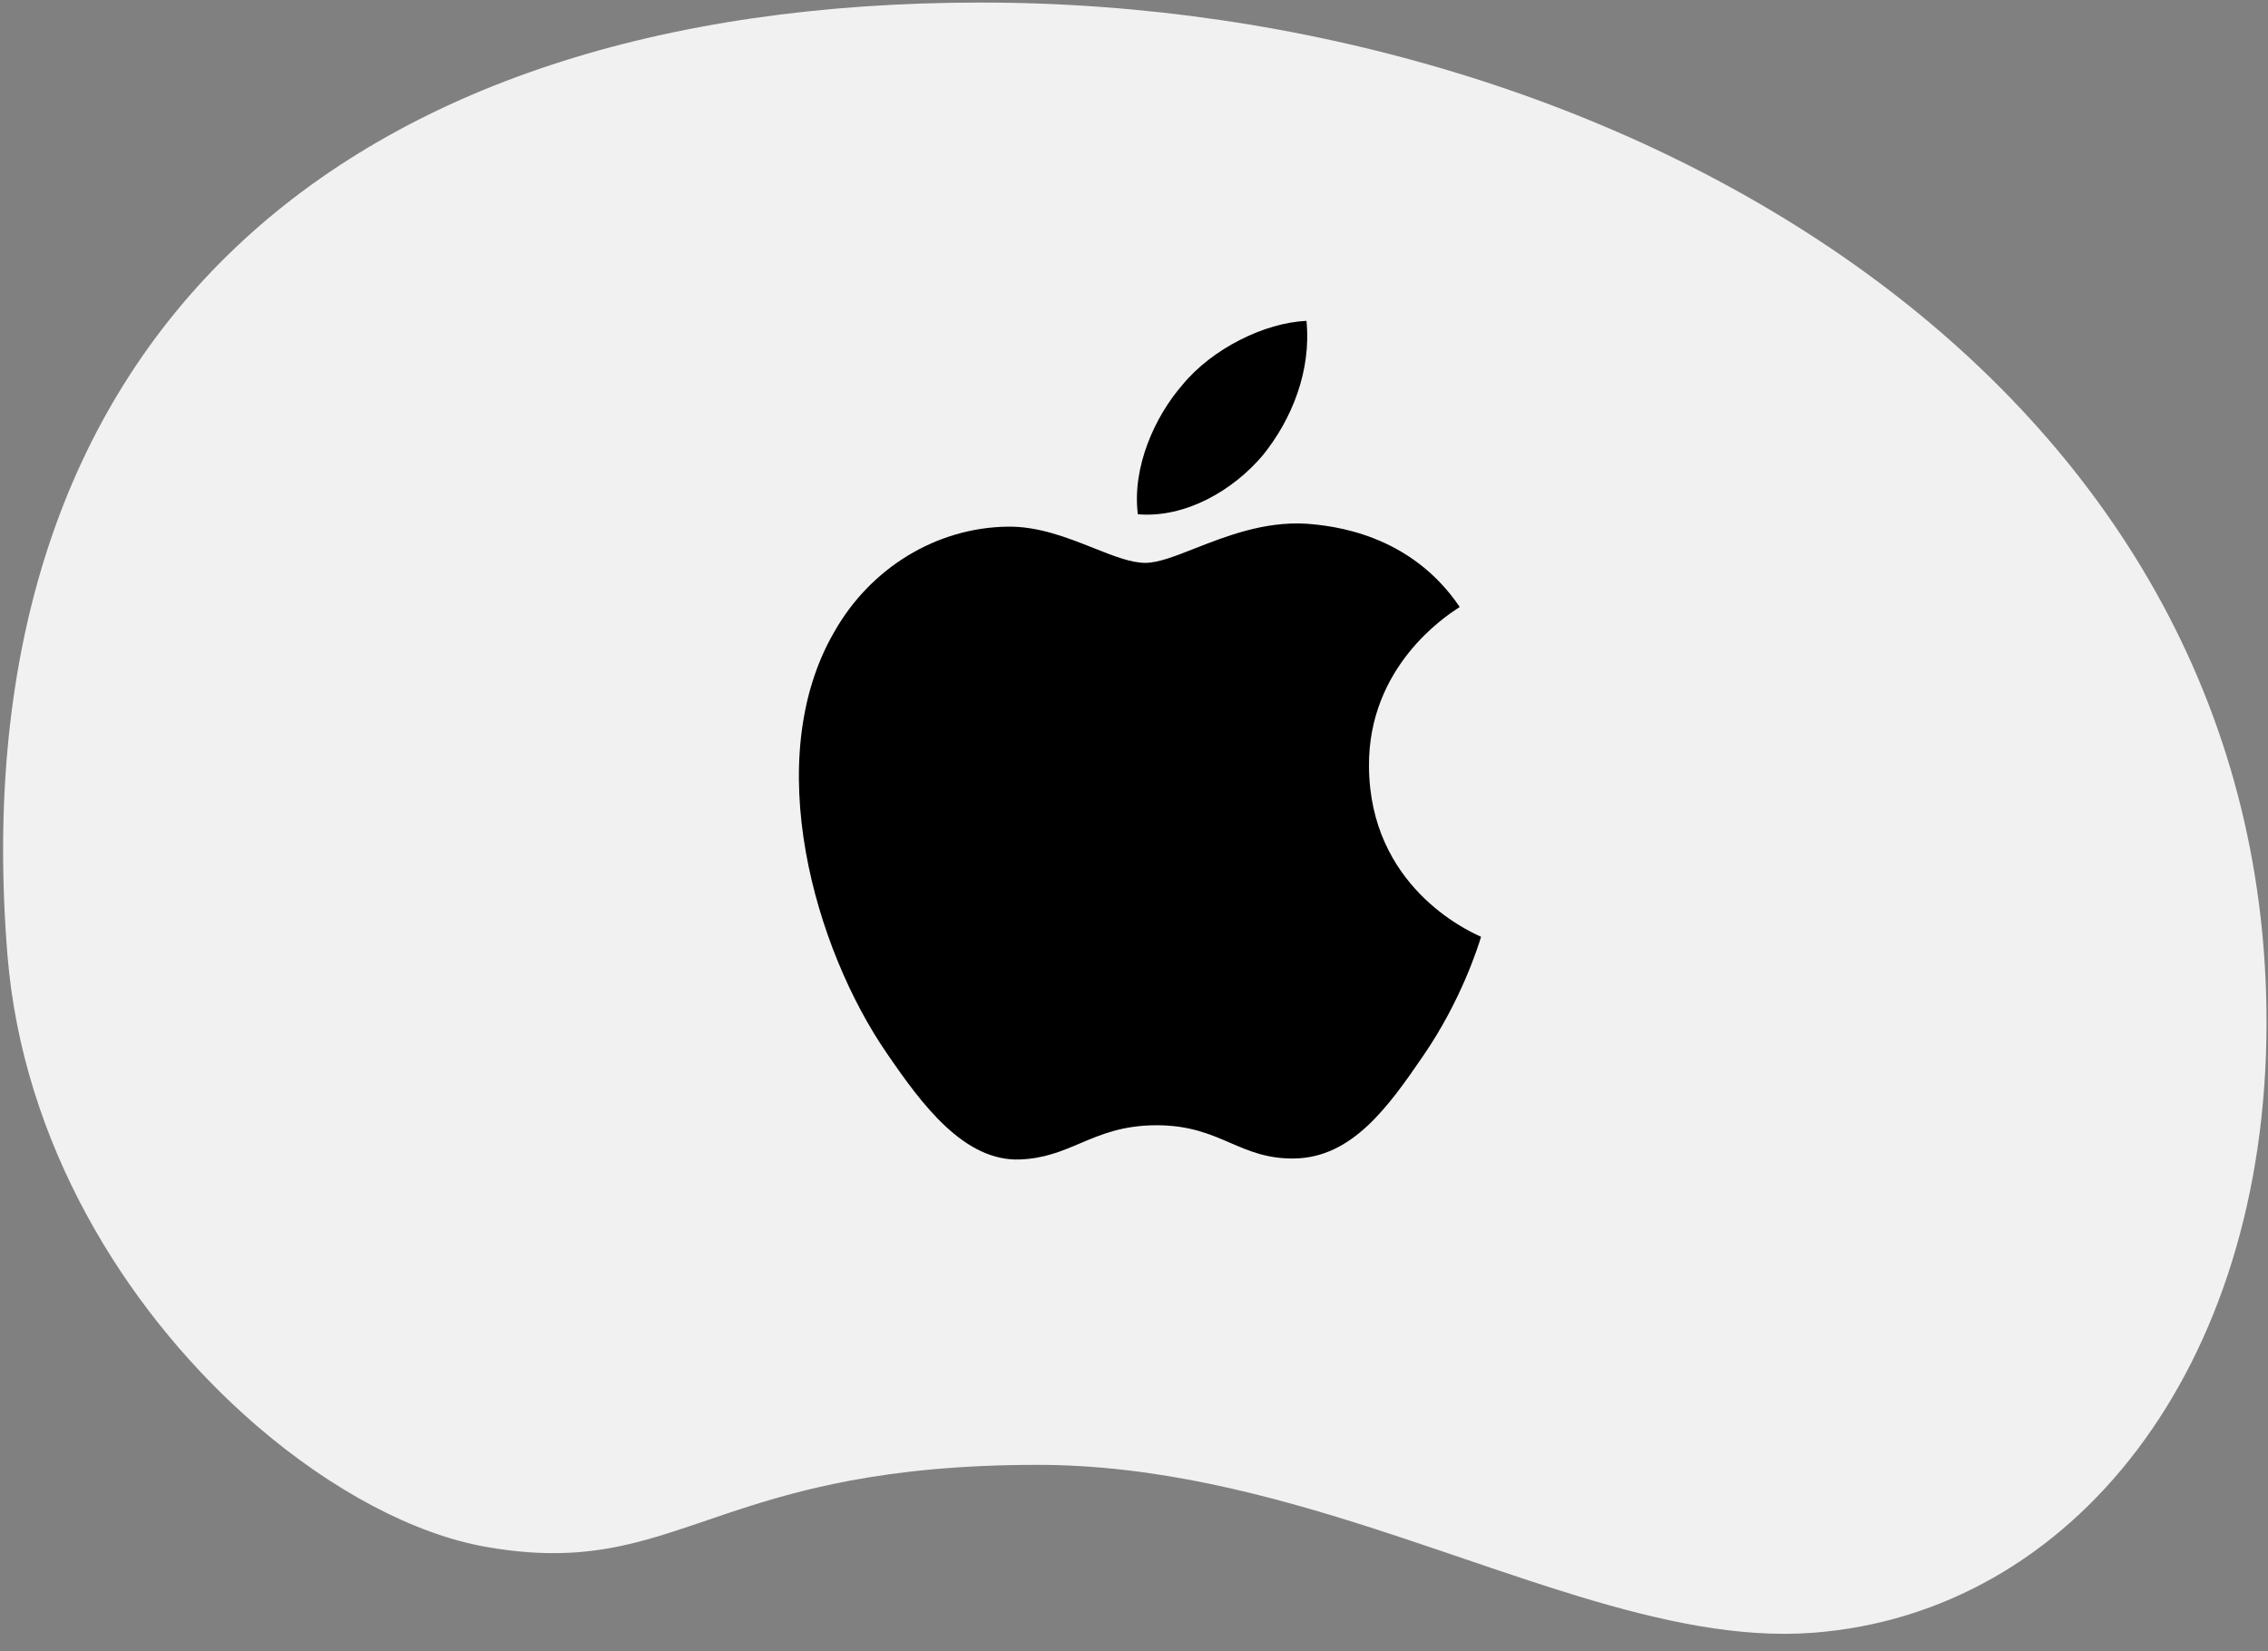 <?xml version="1.0" encoding="UTF-8"?>
<svg xmlns="http://www.w3.org/2000/svg" width="114" height="83" viewBox="0 0 114 83" fill="none">
  <rect x="0" y="0" width="114" height="83" fill="#808080" stroke="none"/>
  <path fill-rule="evenodd" clip-rule="evenodd" d="M49.311 0.128C17.059 0.128 -2.138 17.093 0.376 48.02C1.146 57.483 6.27 65.695 12.269 71.11L12.871 71.642C16.705 74.952 20.843 77.12 24.4 77.752C27.531 78.309 29.816 78.084 32.019 77.522L32.526 77.386L33.033 77.24L33.541 77.084L34.052 76.92L35.093 76.572L36.732 76.017L37.602 75.734L38.205 75.546L38.829 75.361L39.477 75.178C39.807 75.087 40.146 74.999 40.496 74.912L41.211 74.743L41.956 74.581L42.698 74.434C45.223 73.96 48.273 73.635 52.151 73.635C58.081 73.635 63.735 75.121 69.093 76.85L70.427 77.286L72.403 77.951L74.996 78.831L76.907 79.47L78.165 79.876L79.307 80.231C83.475 81.499 87.425 82.359 91.145 82.074C104.159 81.077 113.926 68.815 113.926 51.386C113.926 19.133 81.564 0.128 49.311 0.128Z" fill="#F1F1F1"></path>
  <path fill-rule="evenodd" clip-rule="evenodd" d="M57.193 25.851C59.587 26.05 61.98 24.654 63.476 22.884C64.946 21.064 65.919 18.621 65.669 16.128C63.55 16.228 60.933 17.524 59.437 19.344C58.066 20.915 56.894 23.458 57.193 25.851ZM60.058 27.569C61.612 26.959 63.536 26.203 65.644 26.325C66.991 26.424 70.88 26.823 73.373 30.513C73.361 30.521 73.336 30.538 73.298 30.562C72.681 30.963 68.763 33.511 68.811 38.54C68.857 44.531 73.738 46.766 74.376 47.058C74.418 47.077 74.442 47.088 74.445 47.091C74.442 47.099 74.437 47.115 74.43 47.138C74.302 47.551 73.463 50.266 71.553 53.049C69.783 55.642 67.963 58.184 65.071 58.234C63.71 58.258 62.794 57.862 61.839 57.45C60.835 57.016 59.789 56.564 58.141 56.564C56.433 56.564 55.339 57.028 54.287 57.475C53.372 57.863 52.489 58.238 51.26 58.284C48.468 58.384 46.349 55.542 44.579 52.949C40.964 47.714 38.197 38.191 41.937 31.759C43.756 28.543 47.072 26.524 50.637 26.474C52.192 26.446 53.675 27.035 54.973 27.55C55.963 27.944 56.844 28.294 57.567 28.294C58.212 28.294 59.058 27.962 60.058 27.569Z" fill="black"></path>
</svg>
